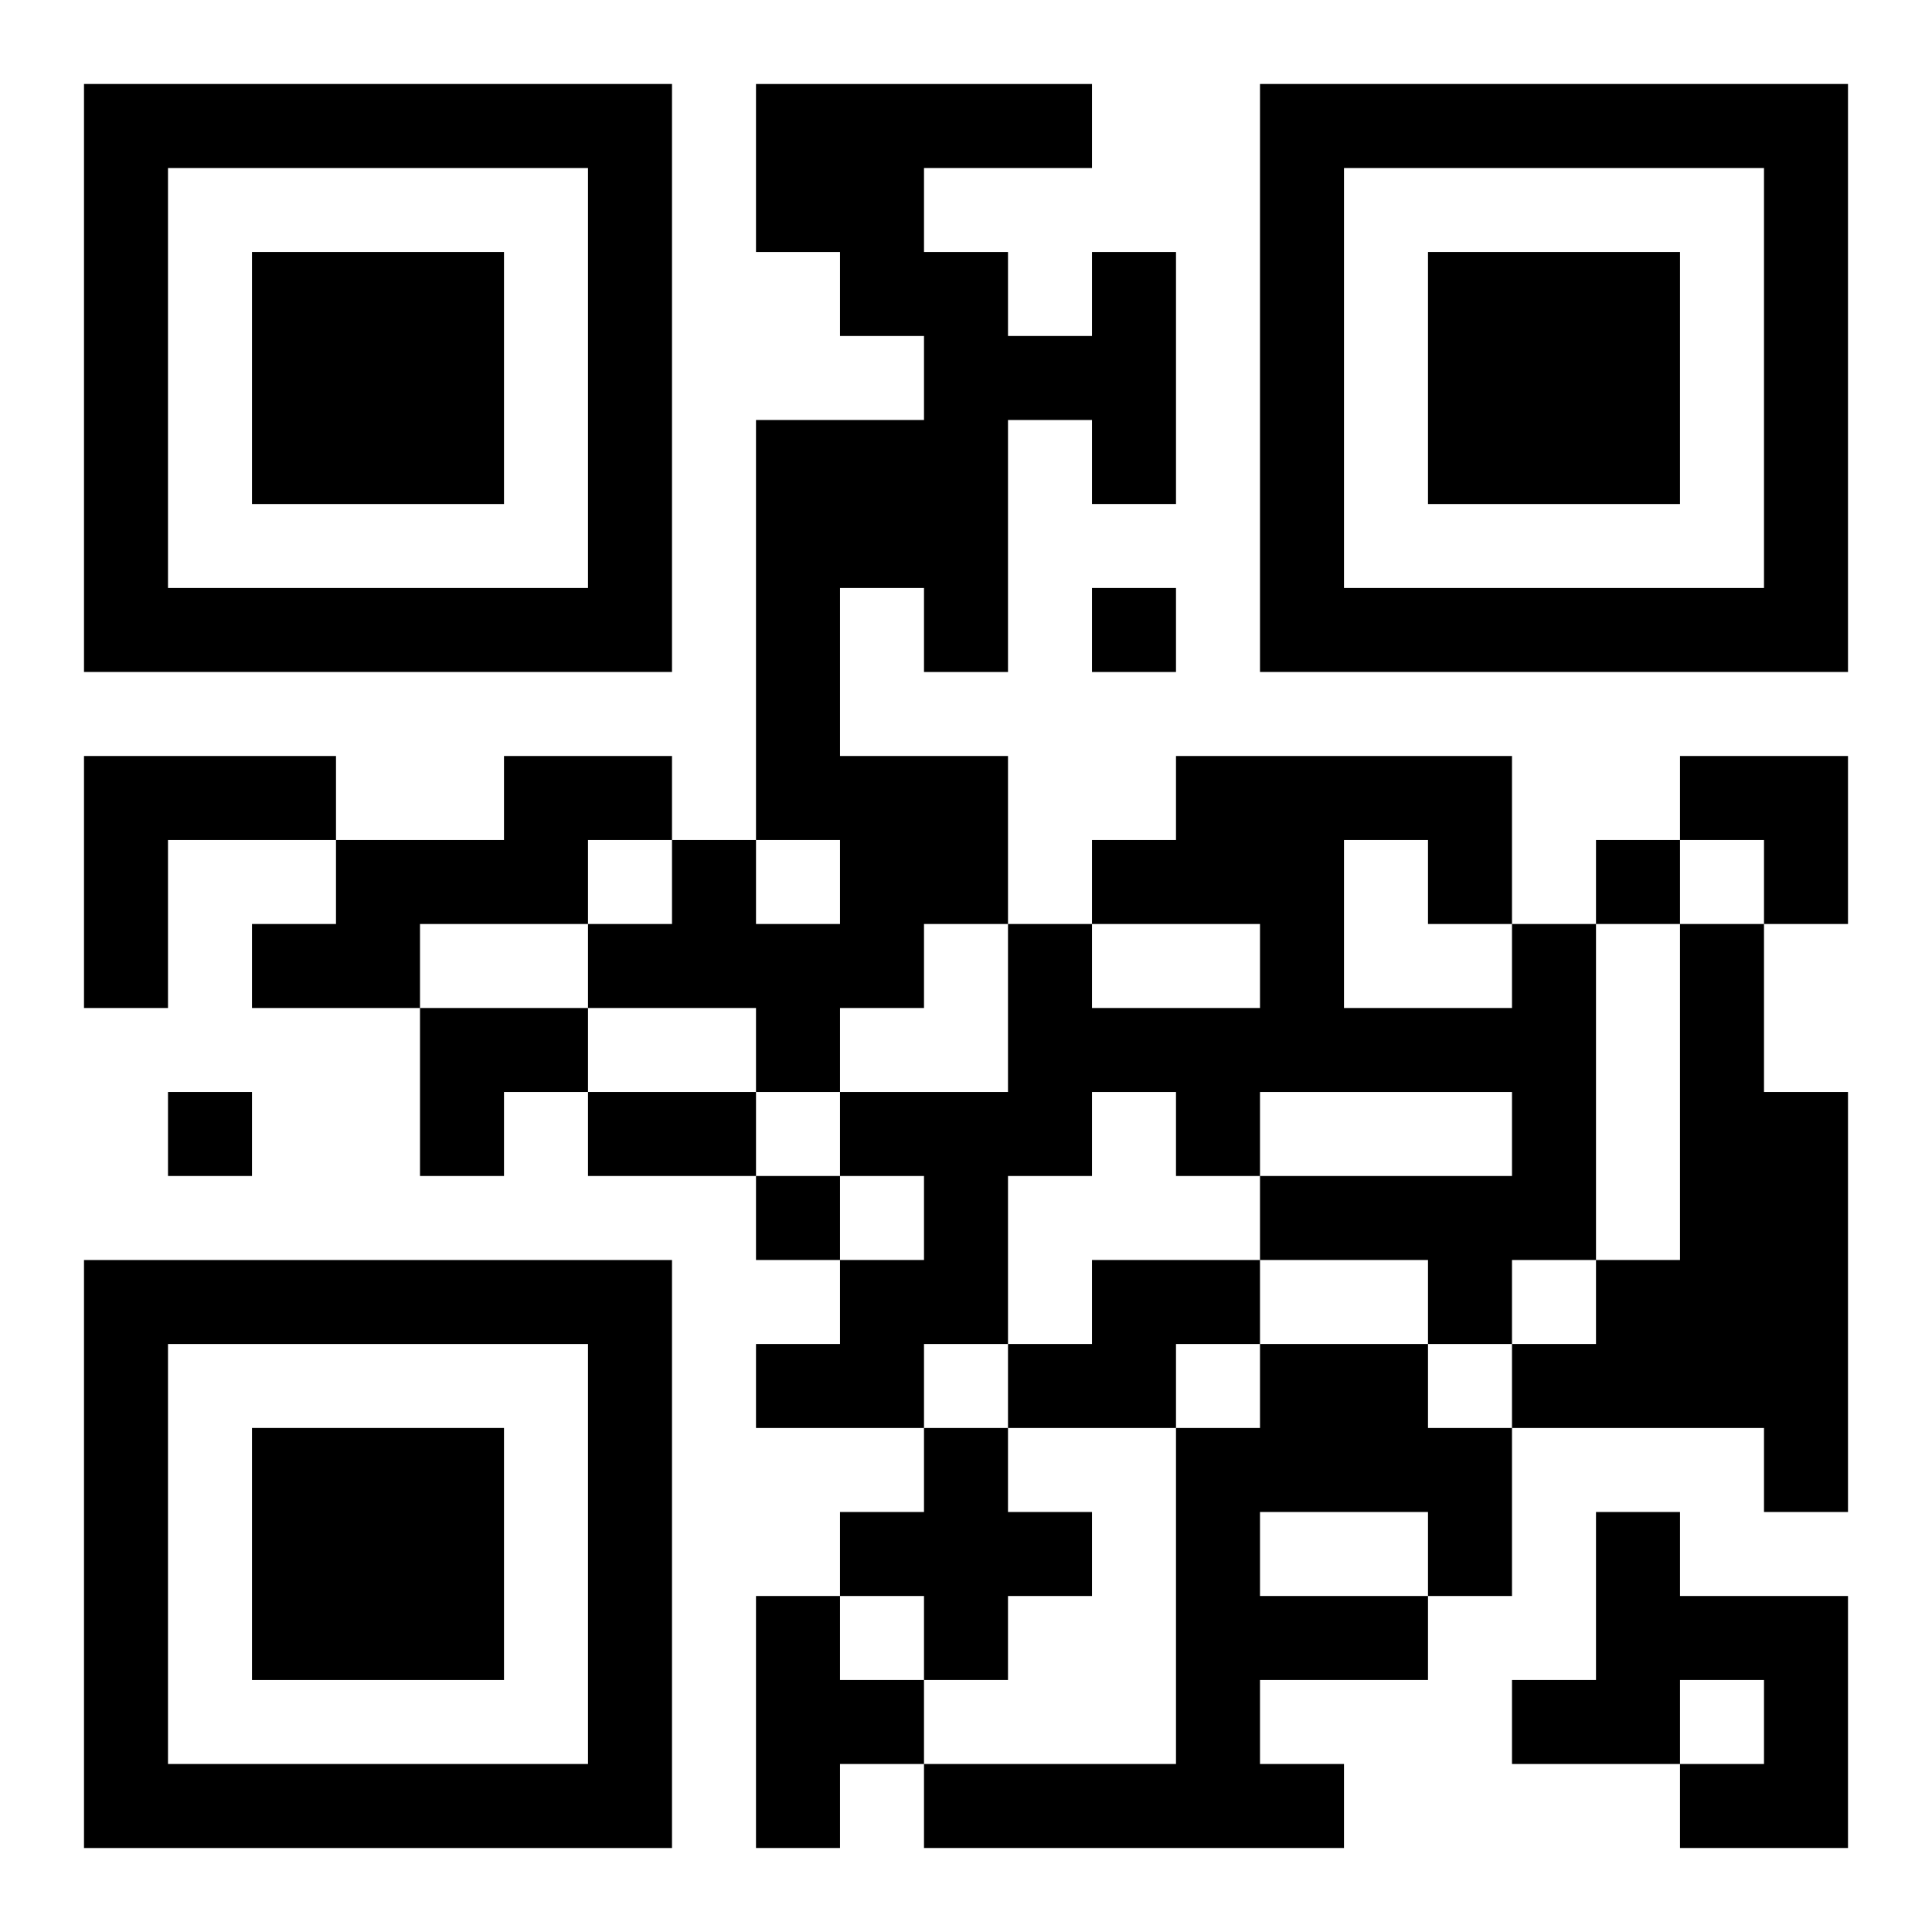 <?xml version="1.0" encoding="UTF-8"?>
<svg width="250" height="250" baseProfile="full" version="1.1" viewBox="-1 -1 23 23" xmlns="http://www.w3.org/2000/svg" xmlns:xlink="http://www.w3.org/1999/xlink"><symbol id="a"><path d="m0 7v7h7v-7h-7zm1 1h5v5h-5v-5zm1 1v3h3v-3h-3z"/></symbol><use y="-7" xlink:href="#a"/><use y="7" xlink:href="#a"/><use x="14" y="-7" xlink:href="#a"/><path d="m12 2h1v3h-1v-1h-1v3h-1v-1h-1v2h2v2h-1v1h-1v1h-1v-1h-2v-1h1v-1h1v1h1v-1h-1v-5h2v-1h-1v-1h-1v-2h4v1h-2v1h1v1h1v-1m-12 6h3v1h-2v2h-1v-3m5 0h2v1h-1v1h-2v1h-2v-1h1v-1h2v-1m12 2h1v4h-1v1h-1v-1h-2v-1h3v-1h-3v1h-1v-1h-1v1h-1v2h-1v1h-2v-1h1v-1h1v-1h-1v-1h2v-2h1v1h2v-1h-2v-1h1v-1h4v2m-2-1v2h2v-1h-1v-1h-1m4 1h1v2h1v5h-1v-1h-3v-1h1v-1h1v-4m-7 4h2v1h-1v1h-2v-1h1v-1m2 1h2v1h1v2h-1v1h-2v1h1v1h-5v-1h3v-4h1v-1m0 2v1h2v-1h-2m-4-1h1v1h1v1h-1v1h-1v-1h-1v-1h1v-1m8 1h1v1h2v3h-2v-1h1v-1h-1v1h-2v-1h1v-2m-10 1h1v1h1v1h-1v1h-1v-3m4-12v1h1v-1h-1m6 3v1h1v-1h-1m-17 3v1h1v-1h-1m7 1v1h1v-1h-1m-2-1h2v1h-2v-1m13-4h2v2h-1v-1h-1zm-15 3h2v1h-1v1h-1z"/></svg>
